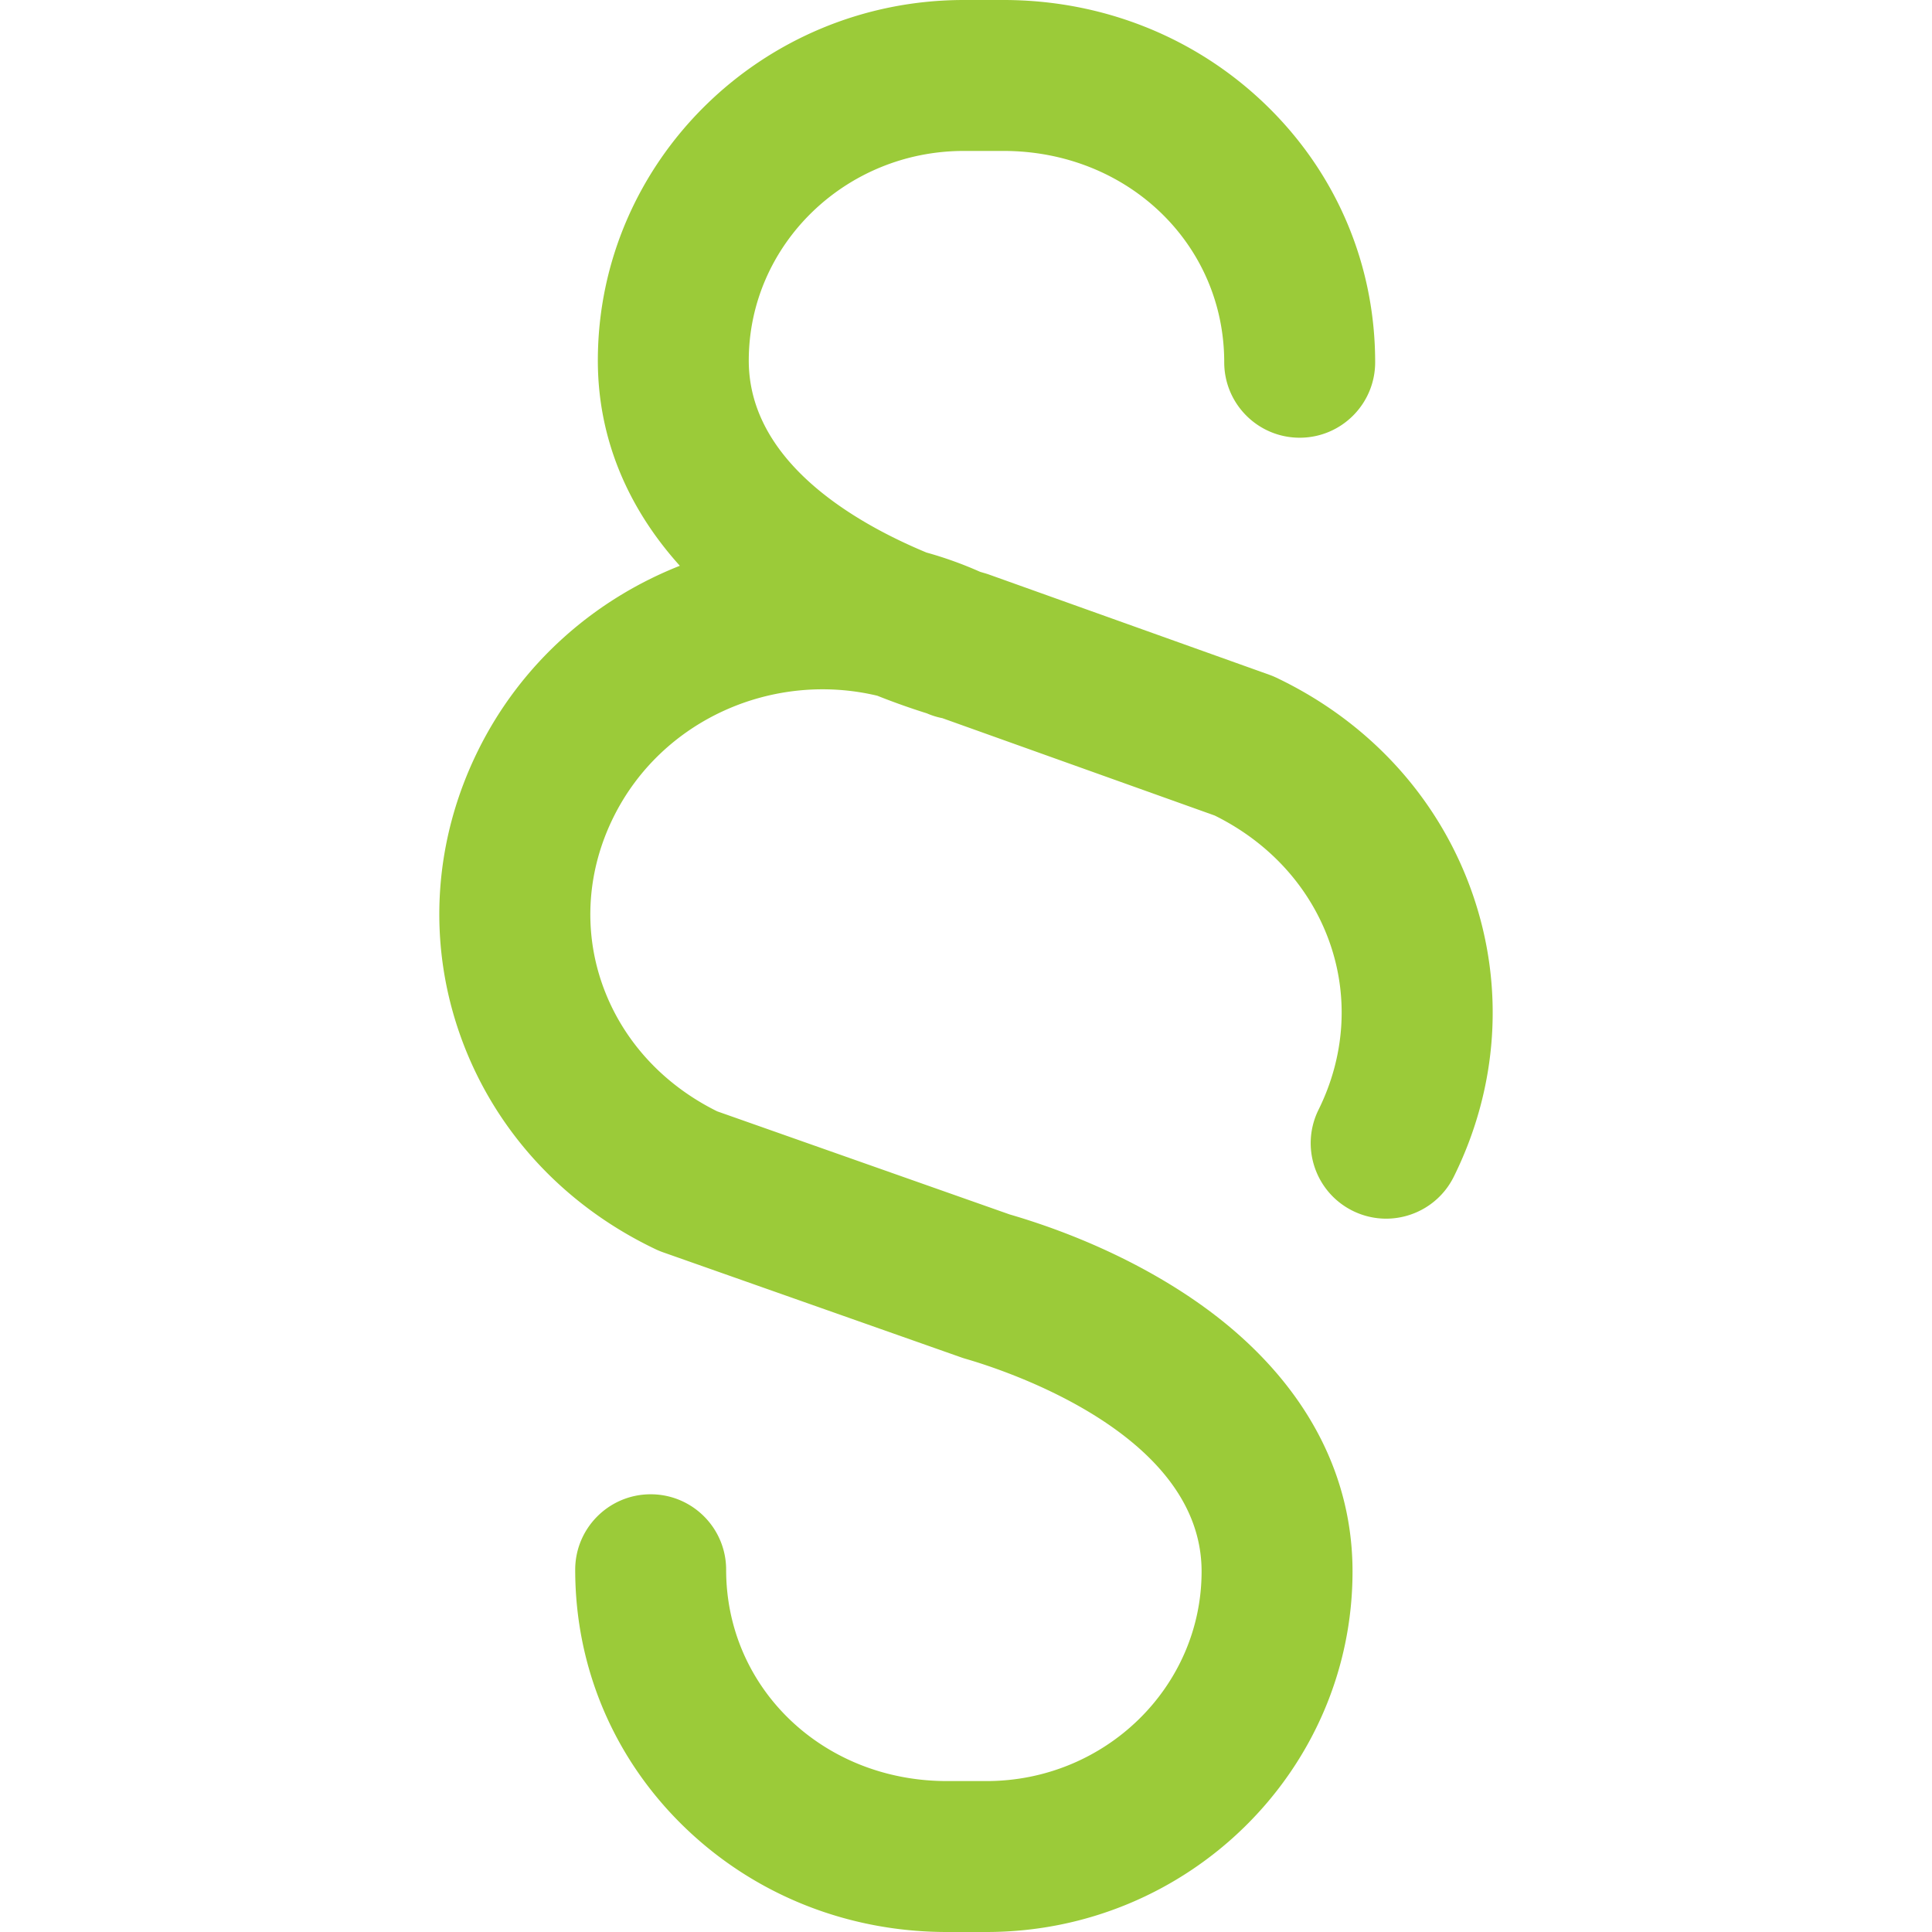 <svg xmlns="http://www.w3.org/2000/svg" xmlns:xlink="http://www.w3.org/1999/xlink" width="512" height="512" x="0" y="0" viewBox="0 0 512 512" style="enable-background:new 0 0 512 512" xml:space="preserve" class=""><g><path d="M390.284 237.005c-8.712-25.18-27.186-45.565-52.017-57.403a20.044 20.044 0 0 0-1.874-.779l-74.228-26.537c-.392-.14-.788-.268-1.187-.383-.368-.106-.794-.232-1.262-.373a102.347 102.347 0 0 0-14.197-5.103c-19.063-7.93-47.087-24.136-47.087-50.867 0-30.636 25.57-55.56 57-55.56h10.5c32.804 0 58.5 24.599 58.5 56 0 11.046 8.954 20 20 20s20-8.954 20-20c0-25.997-10.341-50.273-29.118-68.358C316.809 9.816 292.169 0 265.934 0h-10.5c-53.486 0-97 42.868-97 95.56 0 19.986 7.462 38.541 21.729 54.378-22.569 8.911-41.987 25.754-53.441 48.89-11.727 23.688-13.505 50.261-5.006 74.823 8.712 25.18 27.186 45.565 52.017 57.403.638.304 1.291.574 1.957.809l79.096 27.882c.364.129.732.246 1.103.354 10.444 3.015 62.546 19.896 62.546 56.343 0 30.636-25.57 55.56-57 55.56h-10.5c-32.804 0-58.5-24.598-58.5-56 0-11.046-8.954-20-20-20s-20 8.954-20 20c0 25.997 10.341 50.273 29.118 68.358 18.506 17.824 43.146 27.64 69.381 27.64h10.5c53.486 0 97-42.868 97-95.56 0-24.712-11.404-47.237-32.979-65.14-15.074-12.508-35.62-22.961-57.905-29.469l-77.497-27.319c-14.632-7.242-25.458-19.263-30.537-33.941-4.968-14.36-3.884-29.984 3.053-43.996 12.848-25.953 42.347-38.769 69.921-32.201a187.65 187.65 0 0 0 13.136 4.67 19.965 19.965 0 0 0 4.118 1.28l72.165 25.8c14.652 7.24 25.491 19.269 30.574 33.96 4.968 14.359 3.884 29.984-3.053 43.996-4.901 9.899-.849 21.896 9.05 26.798a19.914 19.914 0 0 0 8.858 2.081c7.364 0 14.45-4.085 17.939-11.131 11.729-23.687 13.506-50.261 5.007-74.823z" fill="#9bcb39" opacity="1" data-original="#000000" class=""></path></g></svg>